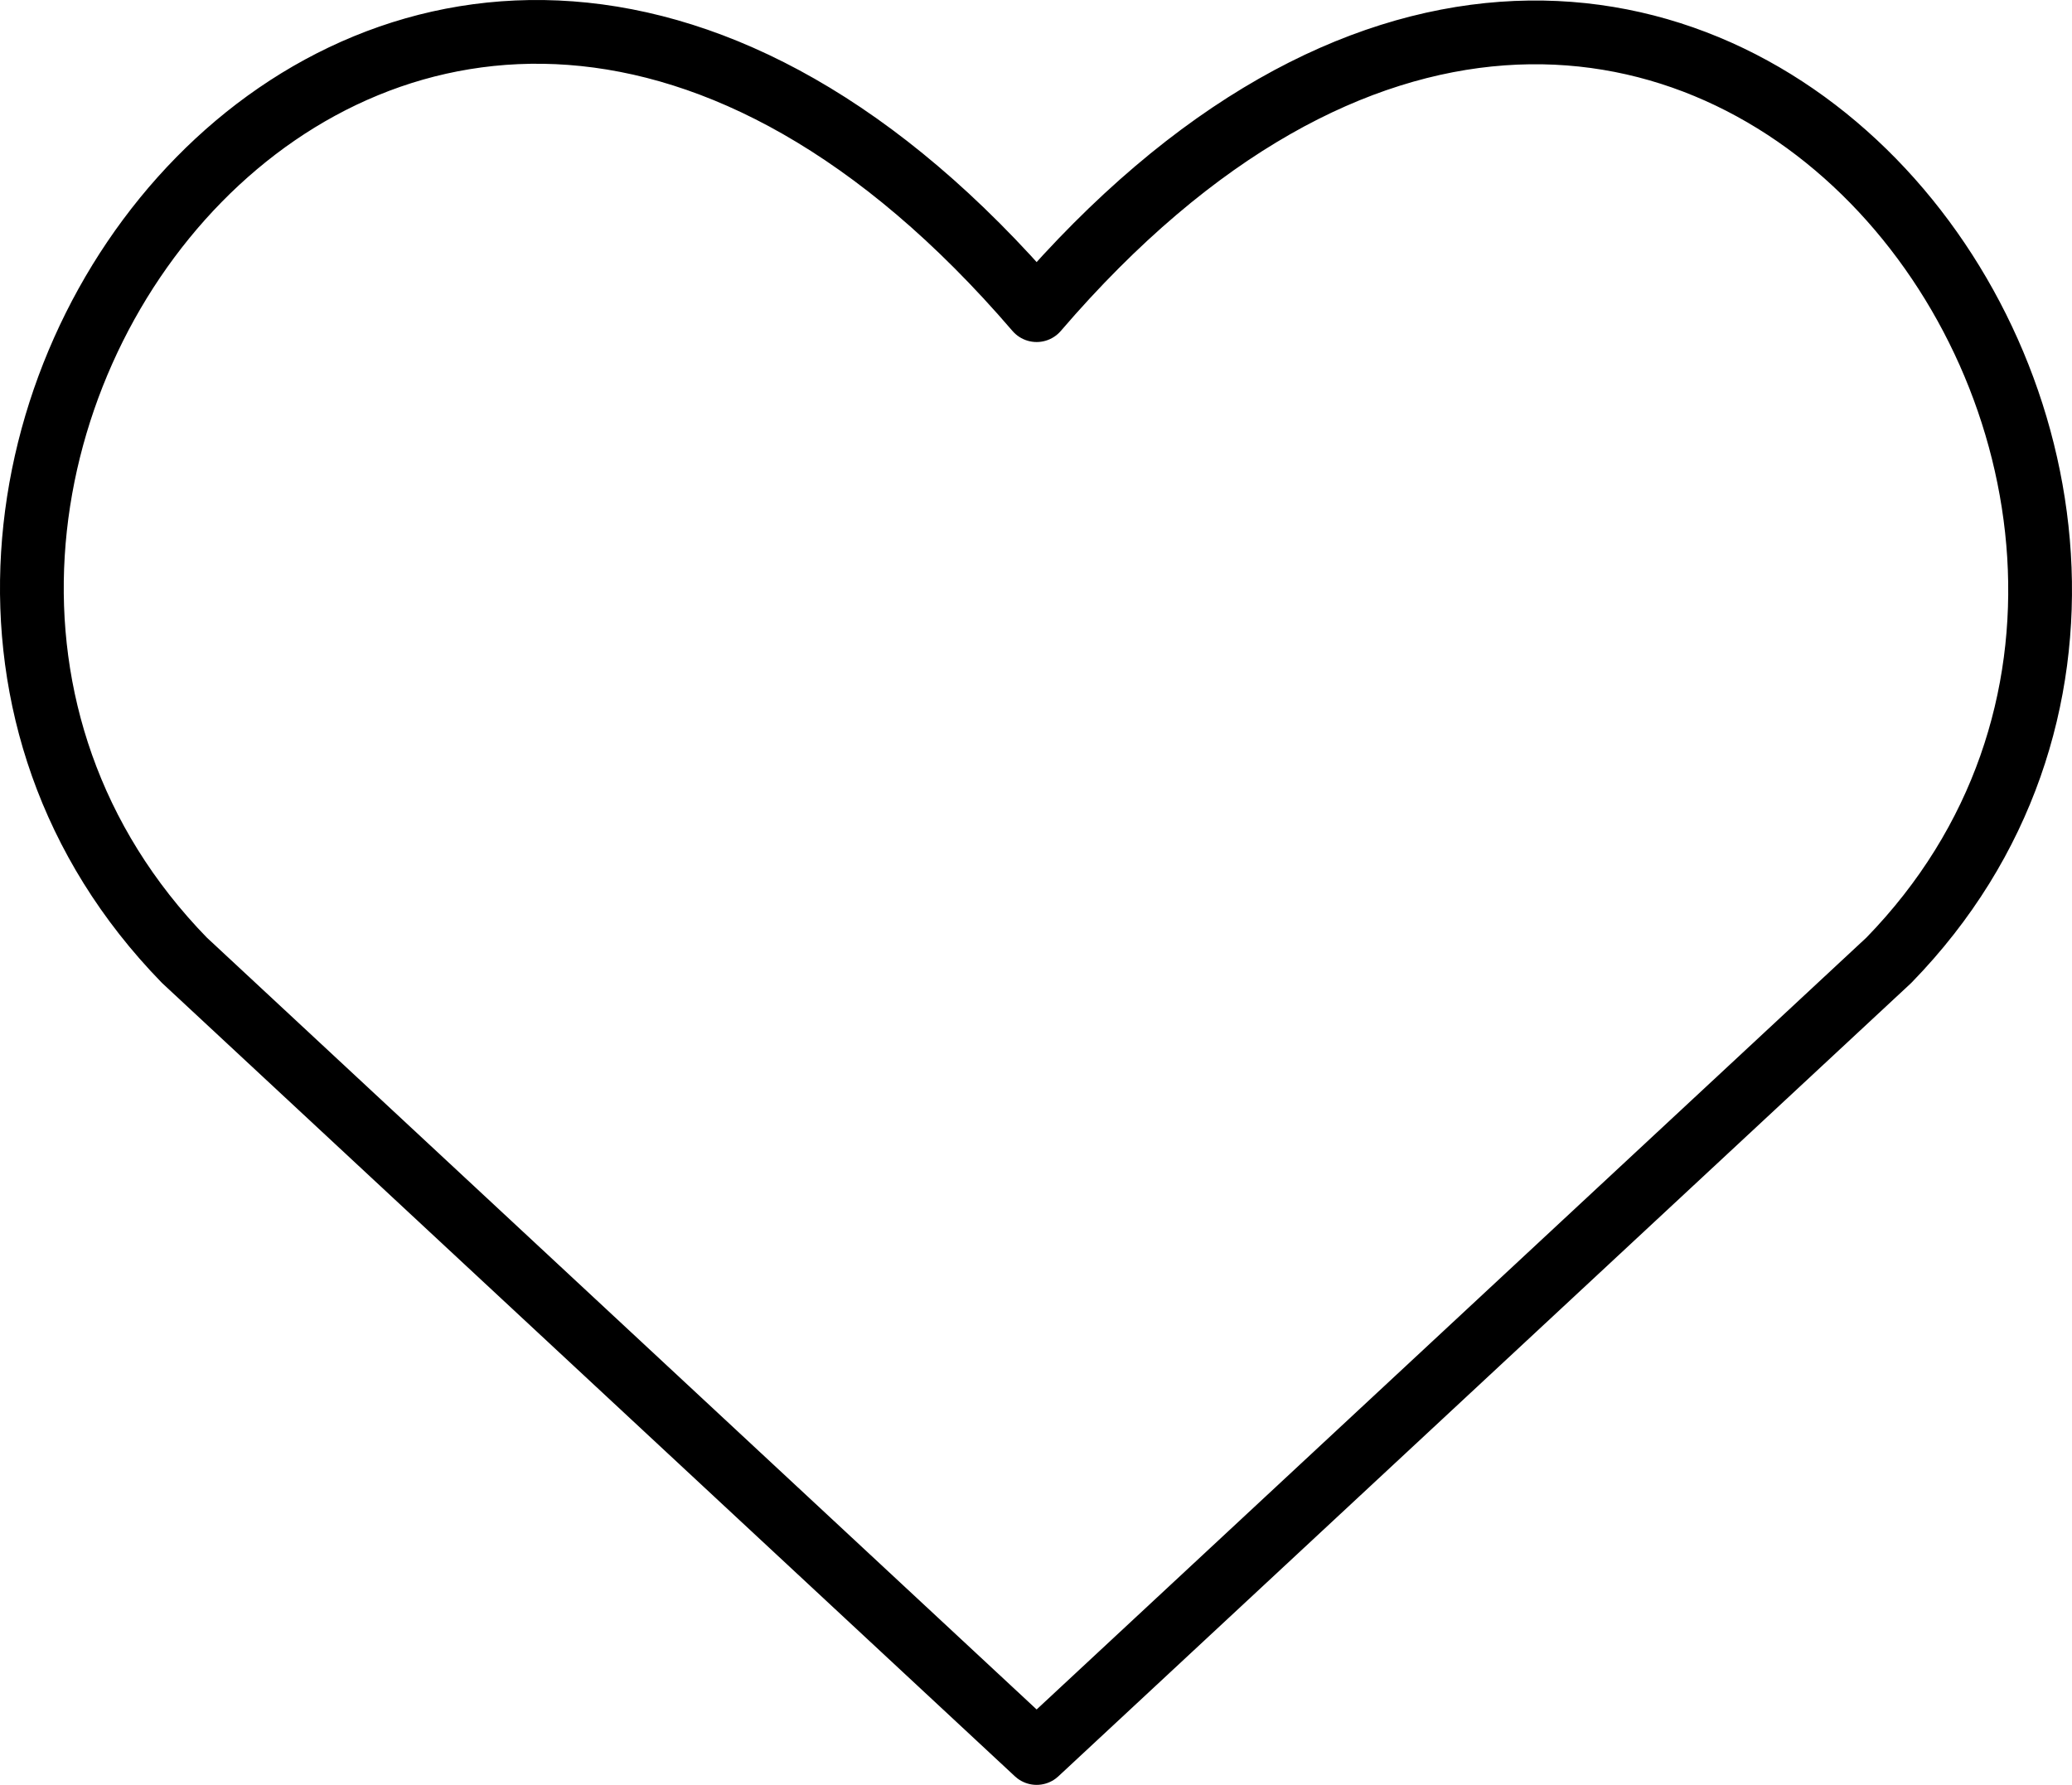 <?xml version="1.0" encoding="UTF-8"?> <svg xmlns="http://www.w3.org/2000/svg" width="65" height="56" viewBox="0 0 65 56" fill="none"><path d="M32.52 55L5.784 30.127C-8.746 15.203 12.614 -13.45 32.52 9.731C52.426 -13.45 73.688 15.303 59.255 30.127L32.52 55Z" stroke="black" stroke-width="2" stroke-linecap="round" stroke-linejoin="round"></path></svg> 
